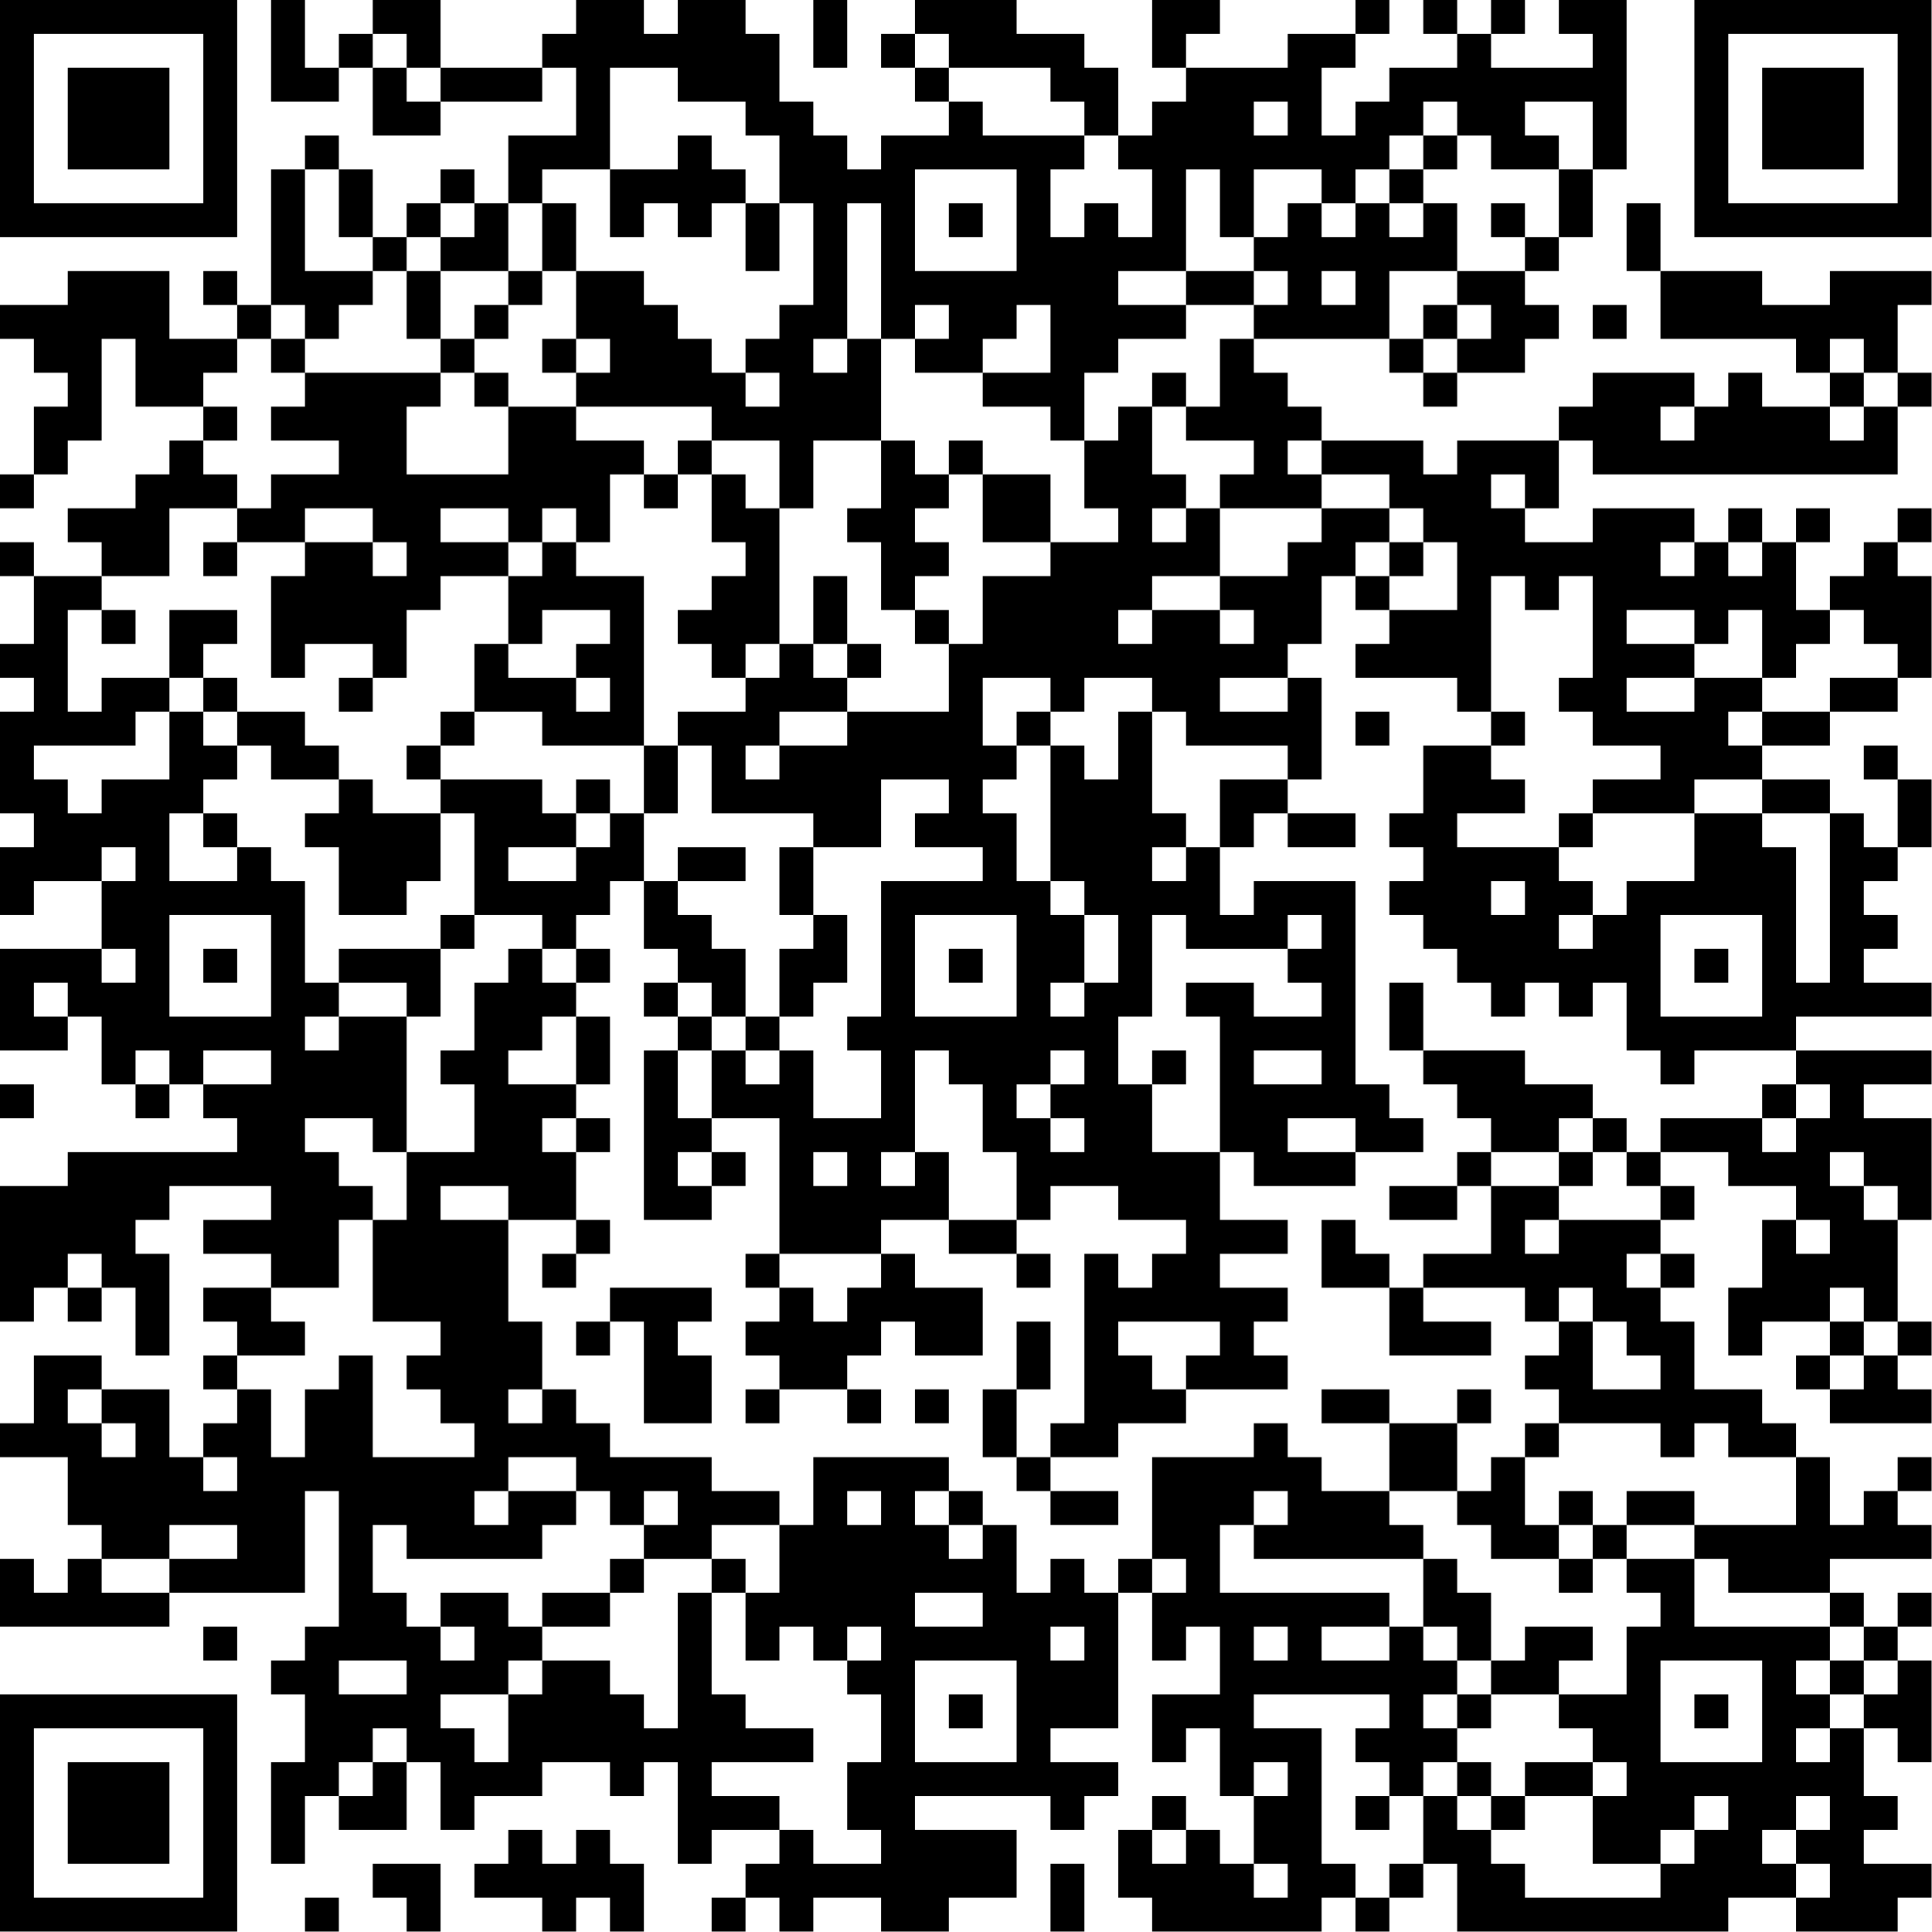 <?xml version="1.0" encoding="UTF-8"?>
<svg xmlns="http://www.w3.org/2000/svg" version="1.1" width="100" height="100" viewBox="0 0 100 100"><rect x="0" y="0" width="100" height="100" fill="#ffffff"/><g transform="scale(1.754)"><g transform="translate(0,0)"><path fill-rule="evenodd" d="M8 0L8 3L10 3L10 2L11 2L11 4L13 4L13 3L16 3L16 2L17 2L17 4L15 4L15 6L14 6L14 5L13 5L13 6L12 6L12 7L11 7L11 5L10 5L10 4L9 4L9 5L8 5L8 9L7 9L7 8L6 8L6 9L7 9L7 10L5 10L5 8L2 8L2 9L0 9L0 10L1 10L1 11L2 11L2 12L1 12L1 14L0 14L0 15L1 15L1 14L2 14L2 13L3 13L3 10L4 10L4 12L6 12L6 13L5 13L5 14L4 14L4 15L2 15L2 16L3 16L3 17L1 17L1 16L0 16L0 17L1 17L1 19L0 19L0 20L1 20L1 21L0 21L0 24L1 24L1 25L0 25L0 27L1 27L1 26L3 26L3 28L0 28L0 31L2 31L2 30L3 30L3 32L4 32L4 33L5 33L5 32L6 32L6 33L7 33L7 34L2 34L2 35L0 35L0 39L1 39L1 38L2 38L2 39L3 39L3 38L4 38L4 40L5 40L5 37L4 37L4 36L5 36L5 35L8 35L8 36L6 36L6 37L8 37L8 38L6 38L6 39L7 39L7 40L6 40L6 41L7 41L7 42L6 42L6 43L5 43L5 41L3 41L3 40L1 40L1 42L0 42L0 43L2 43L2 45L3 45L3 46L2 46L2 47L1 47L1 46L0 46L0 48L5 48L5 47L9 47L9 44L10 44L10 48L9 48L9 49L8 49L8 50L9 50L9 52L8 52L8 55L9 55L9 53L10 53L10 54L12 54L12 52L13 52L13 54L14 54L14 53L16 53L16 52L18 52L18 53L19 53L19 52L20 52L20 55L21 55L21 54L23 54L23 55L22 55L22 56L21 56L21 57L22 57L22 56L23 56L23 57L24 57L24 56L26 56L26 57L28 57L28 56L30 56L30 54L27 54L27 53L31 53L31 54L32 54L32 53L33 53L33 52L31 52L31 51L33 51L33 47L34 47L34 49L35 49L35 48L36 48L36 50L34 50L34 52L35 52L35 51L36 51L36 53L37 53L37 55L36 55L36 54L35 54L35 53L34 53L34 54L33 54L33 56L34 56L34 57L39 57L39 56L40 56L40 57L41 57L41 56L42 56L42 55L43 55L43 57L51 57L51 56L53 56L53 57L56 57L56 56L57 56L57 55L55 55L55 54L56 54L56 53L55 53L55 51L56 51L56 52L57 52L57 49L56 49L56 48L57 48L57 47L56 47L56 48L55 48L55 47L54 47L54 46L57 46L57 45L56 45L56 44L57 44L57 43L56 43L56 44L55 44L55 45L54 45L54 43L53 43L53 42L52 42L52 41L50 41L50 39L49 39L49 38L50 38L50 37L49 37L49 36L50 36L50 35L49 35L49 34L51 34L51 35L53 35L53 36L52 36L52 38L51 38L51 40L52 40L52 39L54 39L54 40L53 40L53 41L54 41L54 42L57 42L57 41L56 41L56 40L57 40L57 39L56 39L56 36L57 36L57 33L55 33L55 32L57 32L57 31L53 31L53 30L57 30L57 29L55 29L55 28L56 28L56 27L55 27L55 26L56 26L56 25L57 25L57 23L56 23L56 22L55 22L55 23L56 23L56 25L55 25L55 24L54 24L54 23L52 23L52 22L54 22L54 21L56 21L56 20L57 20L57 17L56 17L56 16L57 16L57 15L56 15L56 16L55 16L55 17L54 17L54 18L53 18L53 16L54 16L54 15L53 15L53 16L52 16L52 15L51 15L51 16L50 16L50 15L47 15L47 16L45 16L45 15L46 15L46 13L47 13L47 14L56 14L56 12L57 12L57 11L56 11L56 9L57 9L57 8L54 8L54 9L52 9L52 8L49 8L49 6L48 6L48 8L49 8L49 10L53 10L53 11L54 11L54 12L52 12L52 11L51 11L51 12L50 12L50 11L47 11L47 12L46 12L46 13L43 13L43 14L42 14L42 13L39 13L39 12L38 12L38 11L37 11L37 10L41 10L41 11L42 11L42 12L43 12L43 11L45 11L45 10L46 10L46 9L45 9L45 8L46 8L46 7L47 7L47 5L48 5L48 0L46 0L46 1L47 1L47 2L44 2L44 1L45 1L45 0L44 0L44 1L43 1L43 0L42 0L42 1L43 1L43 2L41 2L41 3L40 3L40 4L39 4L39 2L40 2L40 1L41 1L41 0L40 0L40 1L38 1L38 2L35 2L35 1L36 1L36 0L34 0L34 2L35 2L35 3L34 3L34 4L33 4L33 2L32 2L32 1L30 1L30 0L27 0L27 1L26 1L26 2L27 2L27 3L28 3L28 4L26 4L26 5L25 5L25 4L24 4L24 3L23 3L23 1L22 1L22 0L20 0L20 1L19 1L19 0L17 0L17 1L16 1L16 2L13 2L13 0L11 0L11 1L10 1L10 2L9 2L9 0ZM24 0L24 2L25 2L25 0ZM11 1L11 2L12 2L12 3L13 3L13 2L12 2L12 1ZM27 1L27 2L28 2L28 3L29 3L29 4L32 4L32 5L31 5L31 7L32 7L32 6L33 6L33 7L34 7L34 5L33 5L33 4L32 4L32 3L31 3L31 2L28 2L28 1ZM18 2L18 5L16 5L16 6L15 6L15 8L13 8L13 7L14 7L14 6L13 6L13 7L12 7L12 8L11 8L11 7L10 7L10 5L9 5L9 8L11 8L11 9L10 9L10 10L9 10L9 9L8 9L8 10L7 10L7 11L6 11L6 12L7 12L7 13L6 13L6 14L7 14L7 15L5 15L5 17L3 17L3 18L2 18L2 21L3 21L3 20L5 20L5 21L4 21L4 22L1 22L1 23L2 23L2 24L3 24L3 23L5 23L5 21L6 21L6 22L7 22L7 23L6 23L6 24L5 24L5 26L7 26L7 25L8 25L8 26L9 26L9 29L10 29L10 30L9 30L9 31L10 31L10 30L12 30L12 34L11 34L11 33L9 33L9 34L10 34L10 35L11 35L11 36L10 36L10 38L8 38L8 39L9 39L9 40L7 40L7 41L8 41L8 43L9 43L9 41L10 41L10 40L11 40L11 43L14 43L14 42L13 42L13 41L12 41L12 40L13 40L13 39L11 39L11 36L12 36L12 34L14 34L14 32L13 32L13 31L14 31L14 29L15 29L15 28L16 28L16 29L17 29L17 30L16 30L16 31L15 31L15 32L17 32L17 33L16 33L16 34L17 34L17 36L15 36L15 35L13 35L13 36L15 36L15 39L16 39L16 41L15 41L15 42L16 42L16 41L17 41L17 42L18 42L18 43L21 43L21 44L23 44L23 45L21 45L21 46L19 46L19 45L20 45L20 44L19 44L19 45L18 45L18 44L17 44L17 43L15 43L15 44L14 44L14 45L15 45L15 44L17 44L17 45L16 45L16 46L12 46L12 45L11 45L11 47L12 47L12 48L13 48L13 49L14 49L14 48L13 48L13 47L15 47L15 48L16 48L16 49L15 49L15 50L13 50L13 51L14 51L14 52L15 52L15 50L16 50L16 49L18 49L18 50L19 50L19 51L20 51L20 47L21 47L21 50L22 50L22 51L24 51L24 52L21 52L21 53L23 53L23 54L24 54L24 55L26 55L26 54L25 54L25 52L26 52L26 50L25 50L25 49L26 49L26 48L25 48L25 49L24 49L24 48L23 48L23 49L22 49L22 47L23 47L23 45L24 45L24 43L28 43L28 44L27 44L27 45L28 45L28 46L29 46L29 45L30 45L30 47L31 47L31 46L32 46L32 47L33 47L33 46L34 46L34 47L35 47L35 46L34 46L34 43L37 43L37 42L38 42L38 43L39 43L39 44L41 44L41 45L42 45L42 46L37 46L37 45L38 45L38 44L37 44L37 45L36 45L36 47L41 47L41 48L39 48L39 49L41 49L41 48L42 48L42 49L43 49L43 50L42 50L42 51L43 51L43 52L42 52L42 53L41 53L41 52L40 52L40 51L41 51L41 50L37 50L37 51L39 51L39 55L40 55L40 56L41 56L41 55L42 55L42 53L43 53L43 54L44 54L44 55L45 55L45 56L49 56L49 55L50 55L50 54L51 54L51 53L50 53L50 54L49 54L49 55L47 55L47 53L48 53L48 52L47 52L47 51L46 51L46 50L48 50L48 48L49 48L49 47L48 47L48 46L50 46L50 48L54 48L54 49L53 49L53 50L54 50L54 51L53 51L53 52L54 52L54 51L55 51L55 50L56 50L56 49L55 49L55 48L54 48L54 47L51 47L51 46L50 46L50 45L53 45L53 43L51 43L51 42L50 42L50 43L49 43L49 42L46 42L46 41L45 41L45 40L46 40L46 39L47 39L47 41L49 41L49 40L48 40L48 39L47 39L47 38L46 38L46 39L45 39L45 38L42 38L42 37L44 37L44 35L46 35L46 36L45 36L45 37L46 37L46 36L49 36L49 35L48 35L48 34L49 34L49 33L52 33L52 34L53 34L53 33L54 33L54 32L53 32L53 31L50 31L50 32L49 32L49 31L48 31L48 29L47 29L47 30L46 30L46 29L45 29L45 30L44 30L44 29L43 29L43 28L42 28L42 27L41 27L41 26L42 26L42 25L41 25L41 24L42 24L42 22L44 22L44 23L45 23L45 24L43 24L43 25L46 25L46 26L47 26L47 27L46 27L46 28L47 28L47 27L48 27L48 26L50 26L50 24L52 24L52 25L53 25L53 29L54 29L54 24L52 24L52 23L50 23L50 24L47 24L47 23L49 23L49 22L47 22L47 21L46 21L46 20L47 20L47 17L46 17L46 18L45 18L45 17L44 17L44 21L43 21L43 20L40 20L40 19L41 19L41 18L43 18L43 16L42 16L42 15L41 15L41 14L39 14L39 13L38 13L38 14L39 14L39 15L36 15L36 14L37 14L37 13L35 13L35 12L36 12L36 10L37 10L37 9L38 9L38 8L37 8L37 7L38 7L38 6L39 6L39 7L40 7L40 6L41 6L41 7L42 7L42 6L43 6L43 8L41 8L41 10L42 10L42 11L43 11L43 10L44 10L44 9L43 9L43 8L45 8L45 7L46 7L46 5L47 5L47 3L45 3L45 4L46 4L46 5L44 5L44 4L43 4L43 3L42 3L42 4L41 4L41 5L40 5L40 6L39 6L39 5L37 5L37 7L36 7L36 5L35 5L35 8L33 8L33 9L35 9L35 10L33 10L33 11L32 11L32 13L31 13L31 12L29 12L29 11L31 11L31 9L30 9L30 10L29 10L29 11L27 11L27 10L28 10L28 9L27 9L27 10L26 10L26 6L25 6L25 10L24 10L24 11L25 11L25 10L26 10L26 13L24 13L24 15L23 15L23 13L21 13L21 12L17 12L17 11L18 11L18 10L17 10L17 8L19 8L19 9L20 9L20 10L21 10L21 11L22 11L22 12L23 12L23 11L22 11L22 10L23 10L23 9L24 9L24 6L23 6L23 4L22 4L22 3L20 3L20 2ZM37 3L37 4L38 4L38 3ZM20 4L20 5L18 5L18 7L19 7L19 6L20 6L20 7L21 7L21 6L22 6L22 8L23 8L23 6L22 6L22 5L21 5L21 4ZM42 4L42 5L41 5L41 6L42 6L42 5L43 5L43 4ZM27 5L27 8L30 8L30 5ZM16 6L16 8L15 8L15 9L14 9L14 10L13 10L13 8L12 8L12 10L13 10L13 11L9 11L9 10L8 10L8 11L9 11L9 12L8 12L8 13L10 13L10 14L8 14L8 15L7 15L7 16L6 16L6 17L7 17L7 16L9 16L9 17L8 17L8 20L9 20L9 19L11 19L11 20L10 20L10 21L11 21L11 20L12 20L12 18L13 18L13 17L15 17L15 19L14 19L14 21L13 21L13 22L12 22L12 23L13 23L13 24L11 24L11 23L10 23L10 22L9 22L9 21L7 21L7 20L6 20L6 19L7 19L7 18L5 18L5 20L6 20L6 21L7 21L7 22L8 22L8 23L10 23L10 24L9 24L9 25L10 25L10 27L12 27L12 26L13 26L13 24L14 24L14 27L13 27L13 28L10 28L10 29L12 29L12 30L13 30L13 28L14 28L14 27L16 27L16 28L17 28L17 29L18 29L18 28L17 28L17 27L18 27L18 26L19 26L19 28L20 28L20 29L19 29L19 30L20 30L20 31L19 31L19 36L21 36L21 35L22 35L22 34L21 34L21 33L23 33L23 37L22 37L22 38L23 38L23 39L22 39L22 40L23 40L23 41L22 41L22 42L23 42L23 41L25 41L25 42L26 42L26 41L25 41L25 40L26 40L26 39L27 39L27 40L29 40L29 38L27 38L27 37L26 37L26 36L28 36L28 37L30 37L30 38L31 38L31 37L30 37L30 36L31 36L31 35L33 35L33 36L35 36L35 37L34 37L34 38L33 38L33 37L32 37L32 42L31 42L31 43L30 43L30 41L31 41L31 39L30 39L30 41L29 41L29 43L30 43L30 44L31 44L31 45L33 45L33 44L31 44L31 43L33 43L33 42L35 42L35 41L38 41L38 40L37 40L37 39L38 39L38 38L36 38L36 37L38 37L38 36L36 36L36 34L37 34L37 35L40 35L40 34L42 34L42 33L41 33L41 32L40 32L40 26L37 26L37 27L36 27L36 25L37 25L37 24L38 24L38 25L40 25L40 24L38 24L38 23L39 23L39 20L38 20L38 19L39 19L39 17L40 17L40 18L41 18L41 17L42 17L42 16L41 16L41 15L39 15L39 16L38 16L38 17L36 17L36 15L35 15L35 14L34 14L34 12L35 12L35 11L34 11L34 12L33 12L33 13L32 13L32 15L33 15L33 16L31 16L31 14L29 14L29 13L28 13L28 14L27 14L27 13L26 13L26 15L25 15L25 16L26 16L26 18L27 18L27 19L28 19L28 21L25 21L25 20L26 20L26 19L25 19L25 17L24 17L24 19L23 19L23 15L22 15L22 14L21 14L21 13L20 13L20 14L19 14L19 13L17 13L17 12L15 12L15 11L14 11L14 10L15 10L15 9L16 9L16 8L17 8L17 6ZM28 6L28 7L29 7L29 6ZM44 6L44 7L45 7L45 6ZM35 8L35 9L37 9L37 8ZM39 8L39 9L40 9L40 8ZM42 9L42 10L43 10L43 9ZM47 9L47 10L48 10L48 9ZM16 10L16 11L17 11L17 10ZM54 10L54 11L55 11L55 12L54 12L54 13L55 13L55 12L56 12L56 11L55 11L55 10ZM13 11L13 12L12 12L12 14L15 14L15 12L14 12L14 11ZM49 12L49 13L50 13L50 12ZM18 14L18 16L17 16L17 15L16 15L16 16L15 16L15 15L13 15L13 16L15 16L15 17L16 17L16 16L17 16L17 17L19 17L19 22L16 22L16 21L14 21L14 22L13 22L13 23L16 23L16 24L17 24L17 25L15 25L15 26L17 26L17 25L18 25L18 24L19 24L19 26L20 26L20 27L21 27L21 28L22 28L22 30L21 30L21 29L20 29L20 30L21 30L21 31L20 31L20 33L21 33L21 31L22 31L22 32L23 32L23 31L24 31L24 33L26 33L26 31L25 31L25 30L26 30L26 26L29 26L29 25L27 25L27 24L28 24L28 23L26 23L26 25L24 25L24 24L21 24L21 22L20 22L20 21L22 21L22 20L23 20L23 19L22 19L22 20L21 20L21 19L20 19L20 18L21 18L21 17L22 17L22 16L21 16L21 14L20 14L20 15L19 15L19 14ZM28 14L28 15L27 15L27 16L28 16L28 17L27 17L27 18L28 18L28 19L29 19L29 17L31 17L31 16L29 16L29 14ZM44 14L44 15L45 15L45 14ZM9 15L9 16L11 16L11 17L12 17L12 16L11 16L11 15ZM34 15L34 16L35 16L35 15ZM40 16L40 17L41 17L41 16ZM49 16L49 17L50 17L50 16ZM51 16L51 17L52 17L52 16ZM34 17L34 18L33 18L33 19L34 19L34 18L36 18L36 19L37 19L37 18L36 18L36 17ZM3 18L3 19L4 19L4 18ZM16 18L16 19L15 19L15 20L17 20L17 21L18 21L18 20L17 20L17 19L18 19L18 18ZM48 18L48 19L50 19L50 20L48 20L48 21L50 21L50 20L52 20L52 21L51 21L51 22L52 22L52 21L54 21L54 20L56 20L56 19L55 19L55 18L54 18L54 19L53 19L53 20L52 20L52 18L51 18L51 19L50 19L50 18ZM24 19L24 20L25 20L25 19ZM29 20L29 22L30 22L30 23L29 23L29 24L30 24L30 26L31 26L31 27L32 27L32 29L31 29L31 30L32 30L32 29L33 29L33 27L32 27L32 26L31 26L31 22L32 22L32 23L33 23L33 21L34 21L34 24L35 24L35 25L34 25L34 26L35 26L35 25L36 25L36 23L38 23L38 22L35 22L35 21L34 21L34 20L32 20L32 21L31 21L31 20ZM36 20L36 21L38 21L38 20ZM23 21L23 22L22 22L22 23L23 23L23 22L25 22L25 21ZM30 21L30 22L31 22L31 21ZM40 21L40 22L41 22L41 21ZM44 21L44 22L45 22L45 21ZM19 22L19 24L20 24L20 22ZM17 23L17 24L18 24L18 23ZM6 24L6 25L7 25L7 24ZM46 24L46 25L47 25L47 24ZM3 25L3 26L4 26L4 25ZM20 25L20 26L22 26L22 25ZM23 25L23 27L24 27L24 28L23 28L23 30L22 30L22 31L23 31L23 30L24 30L24 29L25 29L25 27L24 27L24 25ZM44 26L44 27L45 27L45 26ZM5 27L5 30L8 30L8 27ZM27 27L27 30L30 30L30 27ZM34 27L34 30L33 30L33 32L34 32L34 34L36 34L36 30L35 30L35 29L37 29L37 30L39 30L39 29L38 29L38 28L39 28L39 27L38 27L38 28L35 28L35 27ZM49 27L49 30L52 30L52 27ZM3 28L3 29L4 29L4 28ZM6 28L6 29L7 29L7 28ZM28 28L28 29L29 29L29 28ZM50 28L50 29L51 29L51 28ZM1 29L1 30L2 30L2 29ZM41 29L41 31L42 31L42 32L43 32L43 33L44 33L44 34L43 34L43 35L41 35L41 36L43 36L43 35L44 35L44 34L46 34L46 35L47 35L47 34L48 34L48 33L47 33L47 32L45 32L45 31L42 31L42 29ZM17 30L17 32L18 32L18 30ZM4 31L4 32L5 32L5 31ZM6 31L6 32L8 32L8 31ZM27 31L27 34L26 34L26 35L27 35L27 34L28 34L28 36L30 36L30 34L29 34L29 32L28 32L28 31ZM31 31L31 32L30 32L30 33L31 33L31 34L32 34L32 33L31 33L31 32L32 32L32 31ZM34 31L34 32L35 32L35 31ZM37 31L37 32L39 32L39 31ZM0 32L0 33L1 33L1 32ZM52 32L52 33L53 33L53 32ZM17 33L17 34L18 34L18 33ZM38 33L38 34L40 34L40 33ZM46 33L46 34L47 34L47 33ZM20 34L20 35L21 35L21 34ZM24 34L24 35L25 35L25 34ZM54 34L54 35L55 35L55 36L56 36L56 35L55 35L55 34ZM17 36L17 37L16 37L16 38L17 38L17 37L18 37L18 36ZM39 36L39 38L41 38L41 40L44 40L44 39L42 39L42 38L41 38L41 37L40 37L40 36ZM53 36L53 37L54 37L54 36ZM2 37L2 38L3 38L3 37ZM23 37L23 38L24 38L24 39L25 39L25 38L26 38L26 37ZM48 37L48 38L49 38L49 37ZM18 38L18 39L17 39L17 40L18 40L18 39L19 39L19 42L21 42L21 40L20 40L20 39L21 39L21 38ZM54 38L54 39L55 39L55 40L54 40L54 41L55 41L55 40L56 40L56 39L55 39L55 38ZM33 39L33 40L34 40L34 41L35 41L35 40L36 40L36 39ZM2 41L2 42L3 42L3 43L4 43L4 42L3 42L3 41ZM27 41L27 42L28 42L28 41ZM39 41L39 42L41 42L41 44L43 44L43 45L44 45L44 46L46 46L46 47L47 47L47 46L48 46L48 45L50 45L50 44L48 44L48 45L47 45L47 44L46 44L46 45L45 45L45 43L46 43L46 42L45 42L45 43L44 43L44 44L43 44L43 42L44 42L44 41L43 41L43 42L41 42L41 41ZM6 43L6 44L7 44L7 43ZM25 44L25 45L26 45L26 44ZM28 44L28 45L29 45L29 44ZM5 45L5 46L3 46L3 47L5 47L5 46L7 46L7 45ZM46 45L46 46L47 46L47 45ZM18 46L18 47L16 47L16 48L18 48L18 47L19 47L19 46ZM21 46L21 47L22 47L22 46ZM42 46L42 48L43 48L43 49L44 49L44 50L43 50L43 51L44 51L44 50L46 50L46 49L47 49L47 48L45 48L45 49L44 49L44 47L43 47L43 46ZM27 47L27 48L29 48L29 47ZM6 48L6 49L7 49L7 48ZM31 48L31 49L32 49L32 48ZM37 48L37 49L38 49L38 48ZM10 49L10 50L12 50L12 49ZM27 49L27 52L30 52L30 49ZM49 49L49 52L52 52L52 49ZM54 49L54 50L55 50L55 49ZM28 50L28 51L29 51L29 50ZM50 50L50 51L51 51L51 50ZM11 51L11 52L10 52L10 53L11 53L11 52L12 52L12 51ZM37 52L37 53L38 53L38 52ZM43 52L43 53L44 53L44 54L45 54L45 53L47 53L47 52L45 52L45 53L44 53L44 52ZM40 53L40 54L41 54L41 53ZM53 53L53 54L52 54L52 55L53 55L53 56L54 56L54 55L53 55L53 54L54 54L54 53ZM15 54L15 55L14 55L14 56L16 56L16 57L17 57L17 56L18 56L18 57L19 57L19 55L18 55L18 54L17 54L17 55L16 55L16 54ZM34 54L34 55L35 55L35 54ZM11 55L11 56L12 56L12 57L13 57L13 55ZM31 55L31 57L32 57L32 55ZM37 55L37 56L38 56L38 55ZM9 56L9 57L10 57L10 56ZM0 0L0 7L7 7L7 0ZM1 1L1 6L6 6L6 1ZM2 2L2 5L5 5L5 2ZM50 0L50 7L57 7L57 0ZM51 1L51 6L56 6L56 1ZM52 2L52 5L55 5L55 2ZM0 50L0 57L7 57L7 50ZM1 51L1 56L6 56L6 51ZM2 52L2 55L5 55L5 52Z" fill="#000000"/></g></g></svg>
